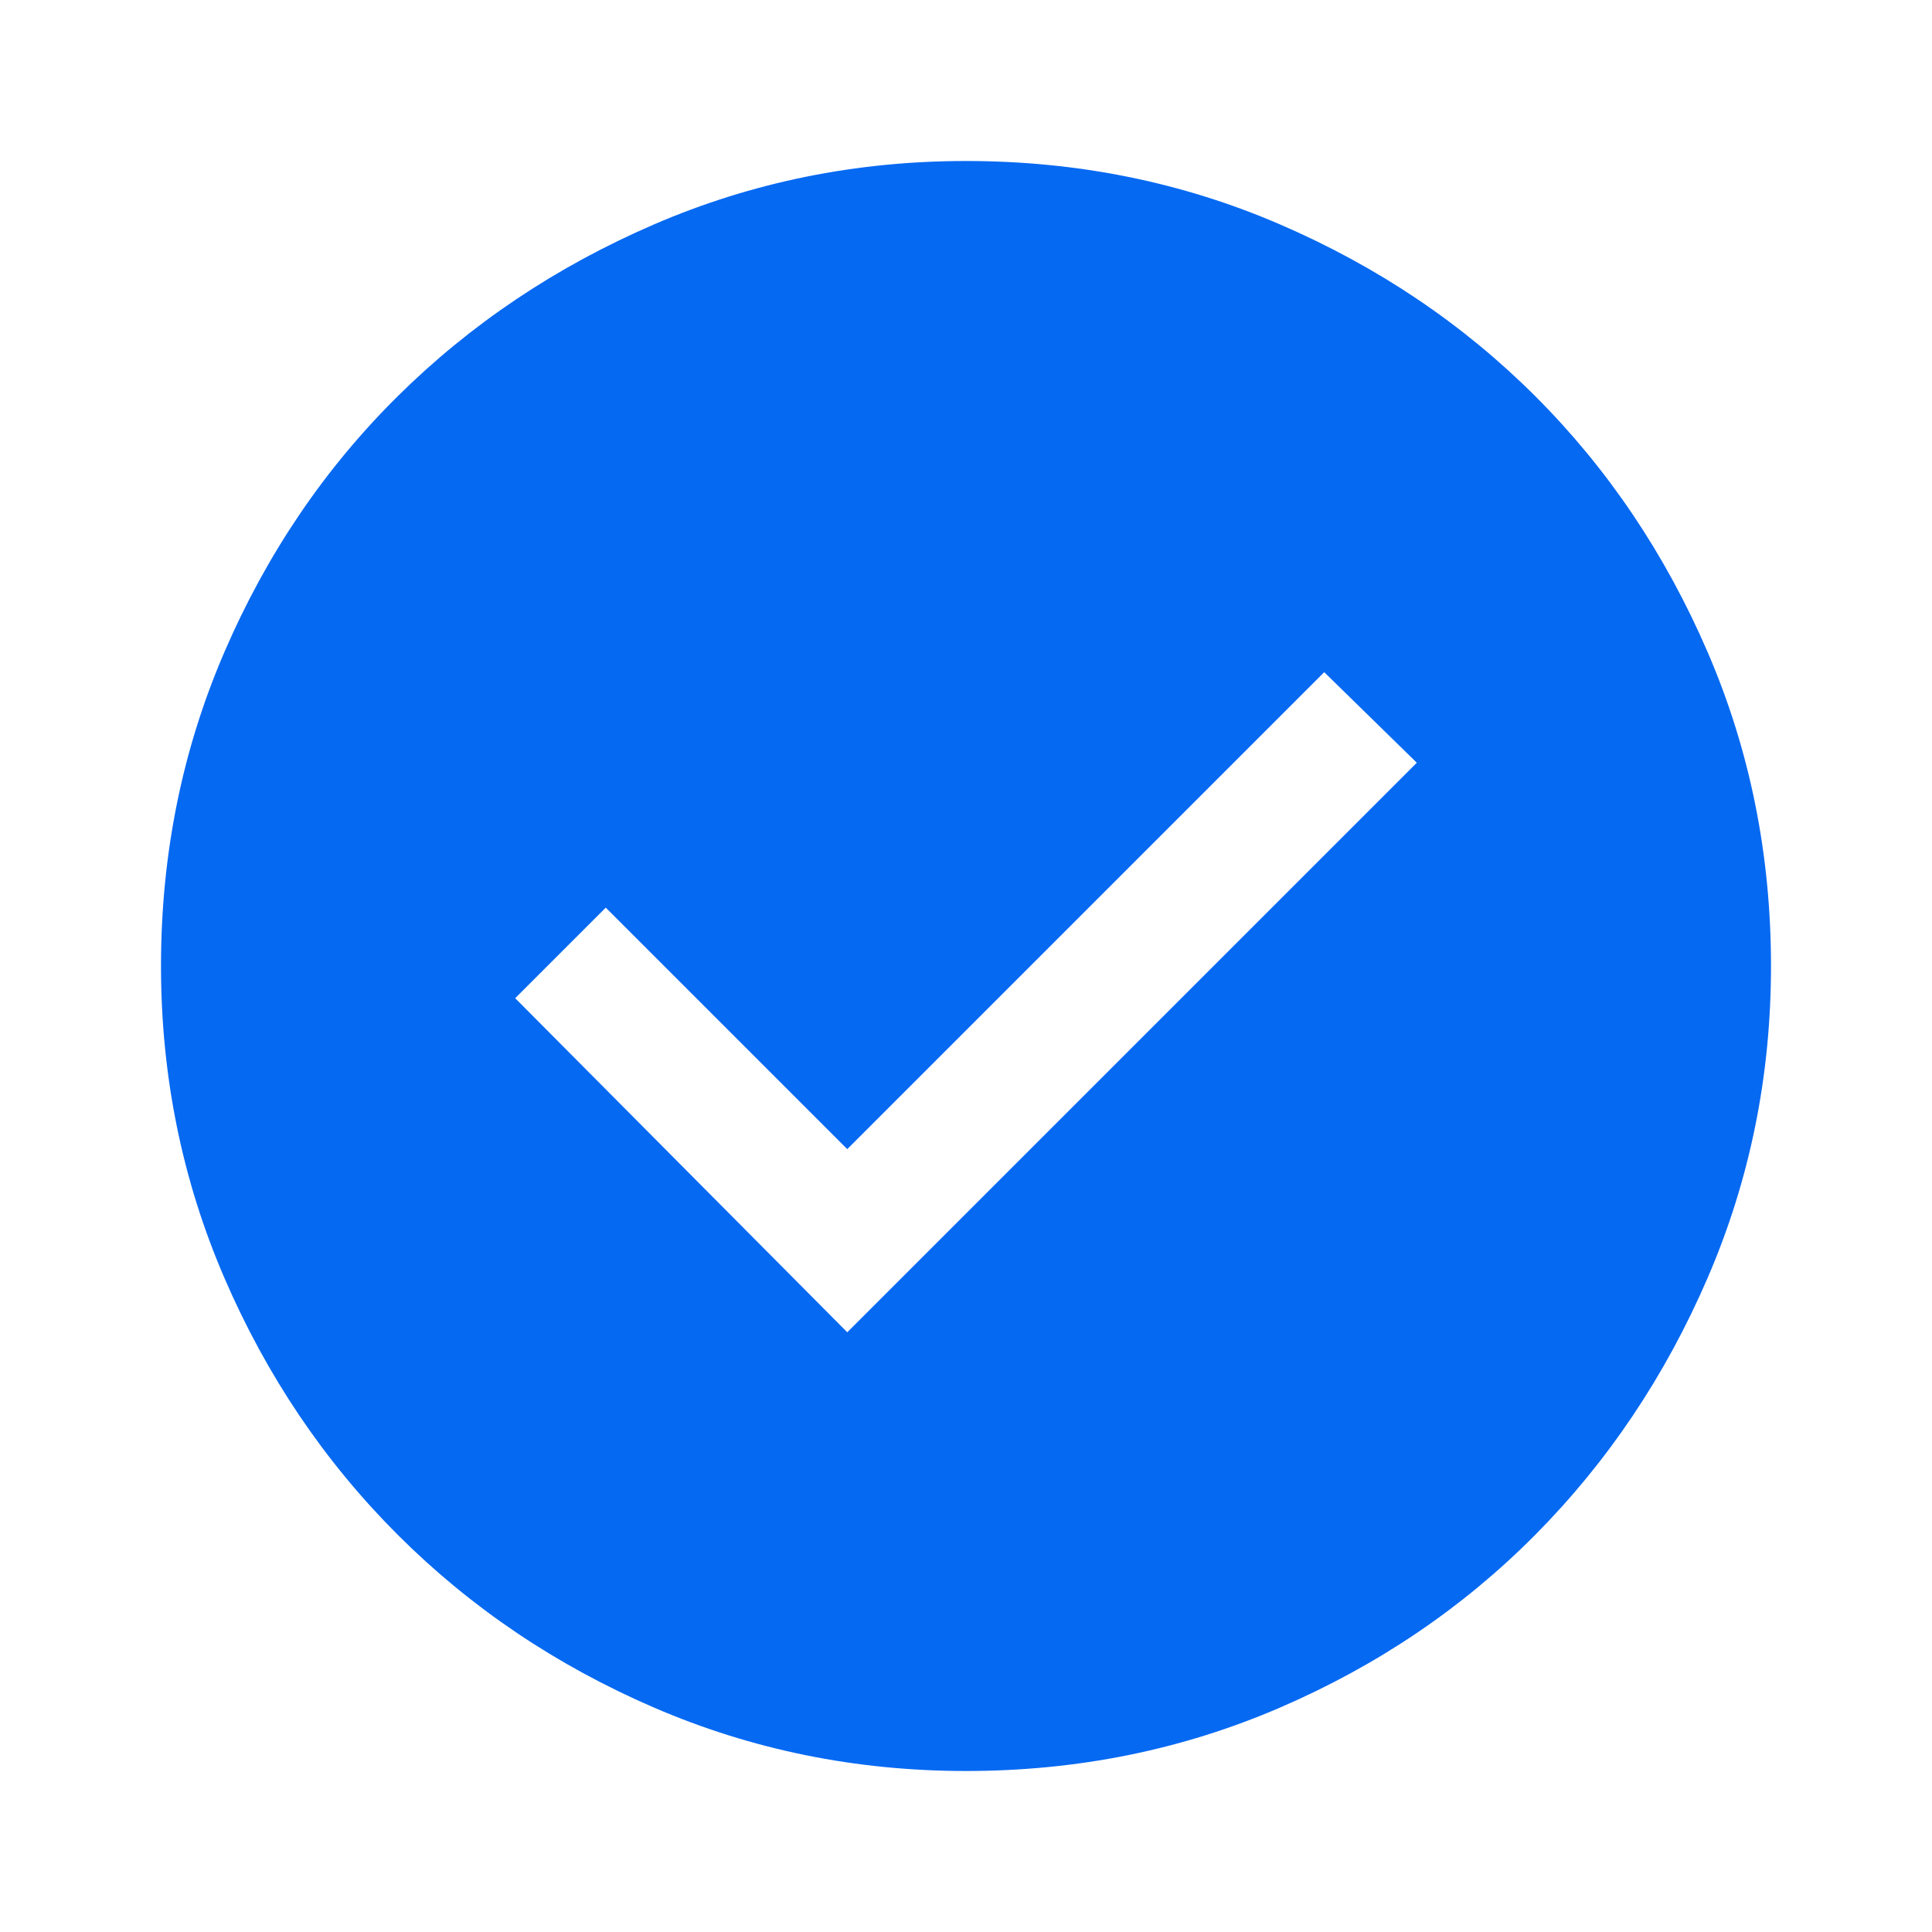 <?xml version="1.0" encoding="UTF-8"?> <svg xmlns="http://www.w3.org/2000/svg" xmlns:xlink="http://www.w3.org/1999/xlink" fill="none" height="48" viewBox="0 0 48 48" width="48"><mask id="a" height="48" maskUnits="userSpaceOnUse" width="48" x="0" y="0"><path d="m0 0h48v48h-48z" fill="#d9d9d9"></path></mask><g mask="url(#a)"><path d="m21.05 33.1 14.15-14.15-2.3-2.25-11.85 11.85-6-6-2.25 2.25zm2.95 10.9c-2.733 0-5.317-.525-7.75-1.575s-4.558-2.483-6.375-4.3c-1.817-1.817-3.25-3.942-4.3-6.375s-1.575-5.017-1.575-7.75c0-2.767.525-5.367 1.575-7.8s2.483-4.55 4.3-6.35c1.817-1.8 3.942-3.225 6.375-4.275s5.017-1.575 7.75-1.575c2.767 0 5.367.525 7.8 1.575s4.55 2.475 6.35 4.275 3.225 3.917 4.275 6.35 1.575 5.033 1.575 7.8c0 2.733-.525 5.317-1.575 7.75s-2.475 4.558-4.275 6.375-3.917 3.25-6.35 4.3-5.033 1.575-7.8 1.575z" fill="#0669f2"></path></g></svg> 